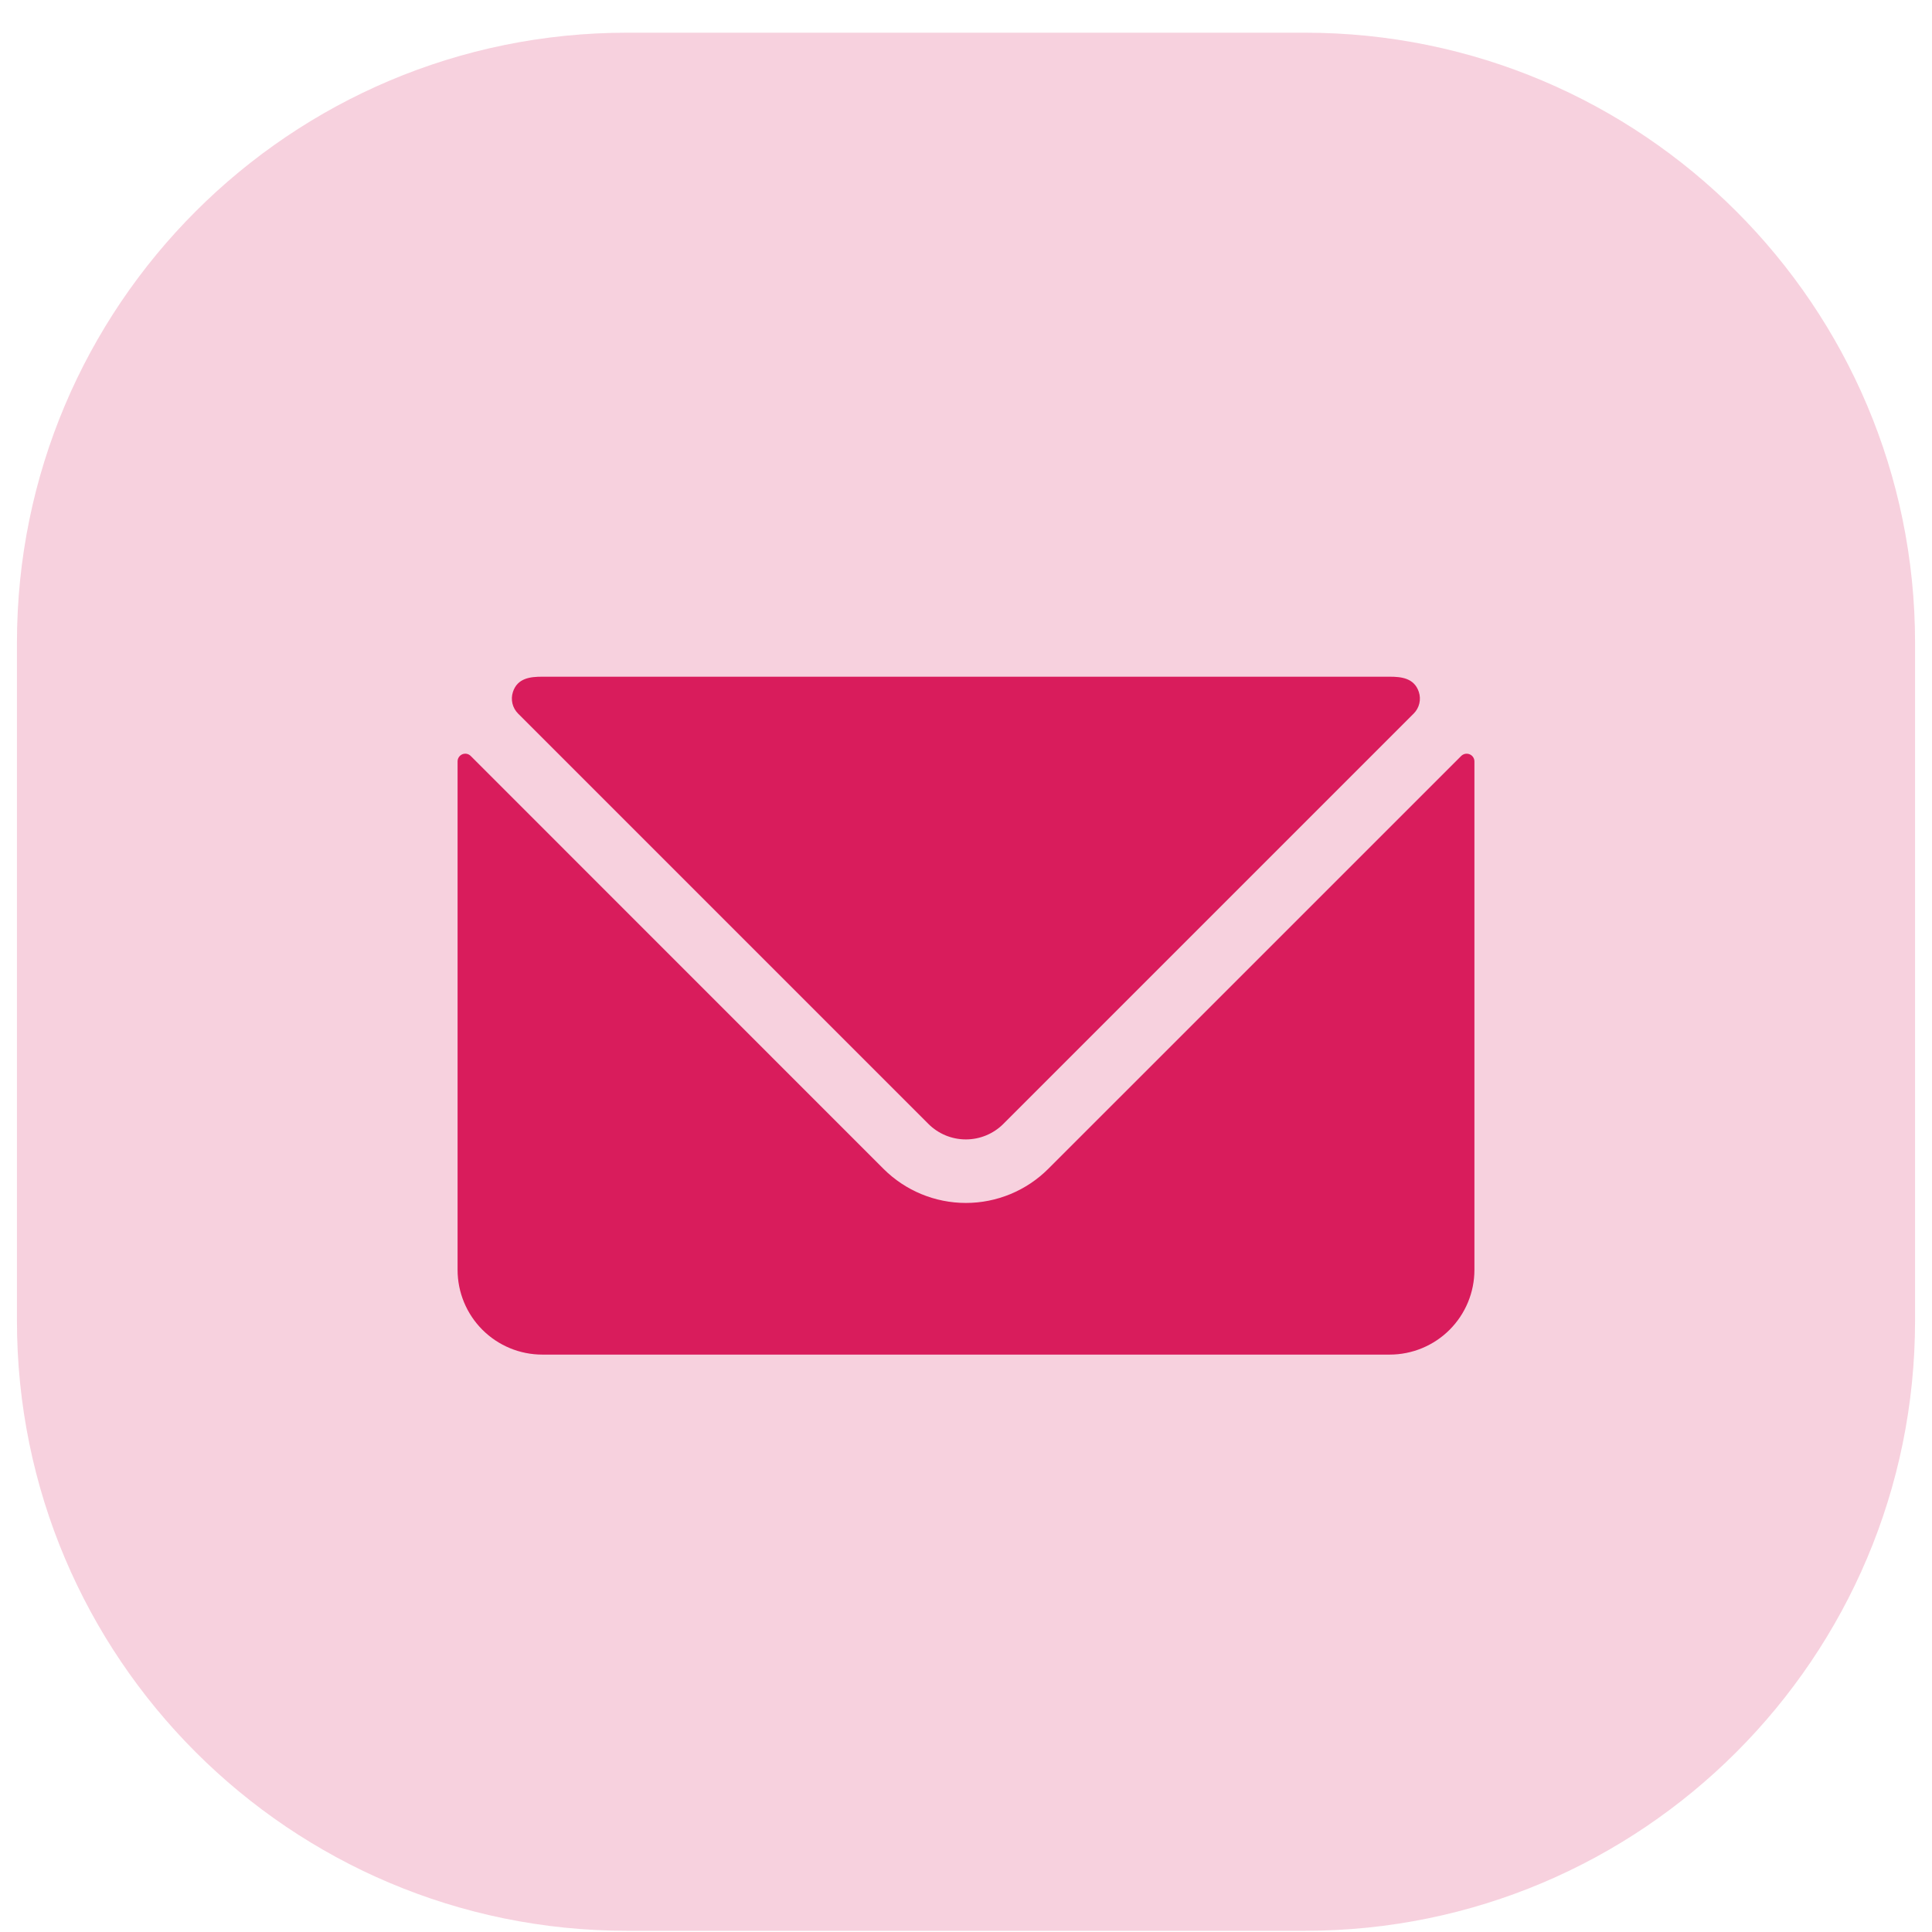 <svg width="95" height="95" viewBox="0 0 95 95" fill="none" xmlns="http://www.w3.org/2000/svg">
<path d="M64.167 1.608H30.833C14.265 1.608 0.833 15.039 0.833 31.608V64.941C0.833 81.51 14.265 94.941 30.833 94.941H64.167C80.735 94.941 94.167 81.51 94.167 64.941V31.608C94.167 15.039 80.735 1.608 64.167 1.608Z" fill="#D91C5C" fill-opacity="0.2"/>
<path d="M72.267 37.091C72.197 37.062 72.12 37.054 72.046 37.068C71.972 37.083 71.903 37.119 71.85 37.172L51.544 57.475C50.469 58.548 49.013 59.151 47.494 59.151C45.975 59.151 44.518 58.548 43.444 57.475L23.146 37.172C23.093 37.118 23.024 37.082 22.95 37.067C22.876 37.053 22.799 37.061 22.729 37.091C22.661 37.121 22.603 37.17 22.562 37.232C22.521 37.294 22.5 37.367 22.5 37.441V62.441C22.5 63.546 22.939 64.606 23.72 65.387C24.502 66.169 25.562 66.608 26.667 66.608H68.333C69.438 66.608 70.498 66.169 71.28 65.387C72.061 64.606 72.5 63.546 72.5 62.441V37.441C72.5 37.366 72.478 37.293 72.437 37.231C72.395 37.168 72.336 37.12 72.267 37.091Z" fill="#D91C5C"/>
<path d="M45.652 55.266C46.14 55.754 46.803 56.027 47.493 56.027C48.184 56.027 48.846 55.754 49.335 55.266L69.514 35.087C69.651 34.95 69.747 34.779 69.791 34.59C69.836 34.403 69.827 34.206 69.766 34.022C69.537 33.337 68.899 33.275 68.329 33.275H26.662C26.089 33.275 25.447 33.337 25.222 34.022C25.162 34.206 25.153 34.403 25.197 34.59C25.242 34.779 25.338 34.95 25.474 35.087L45.652 55.266Z" fill="#D91C5C"/>
</svg>
